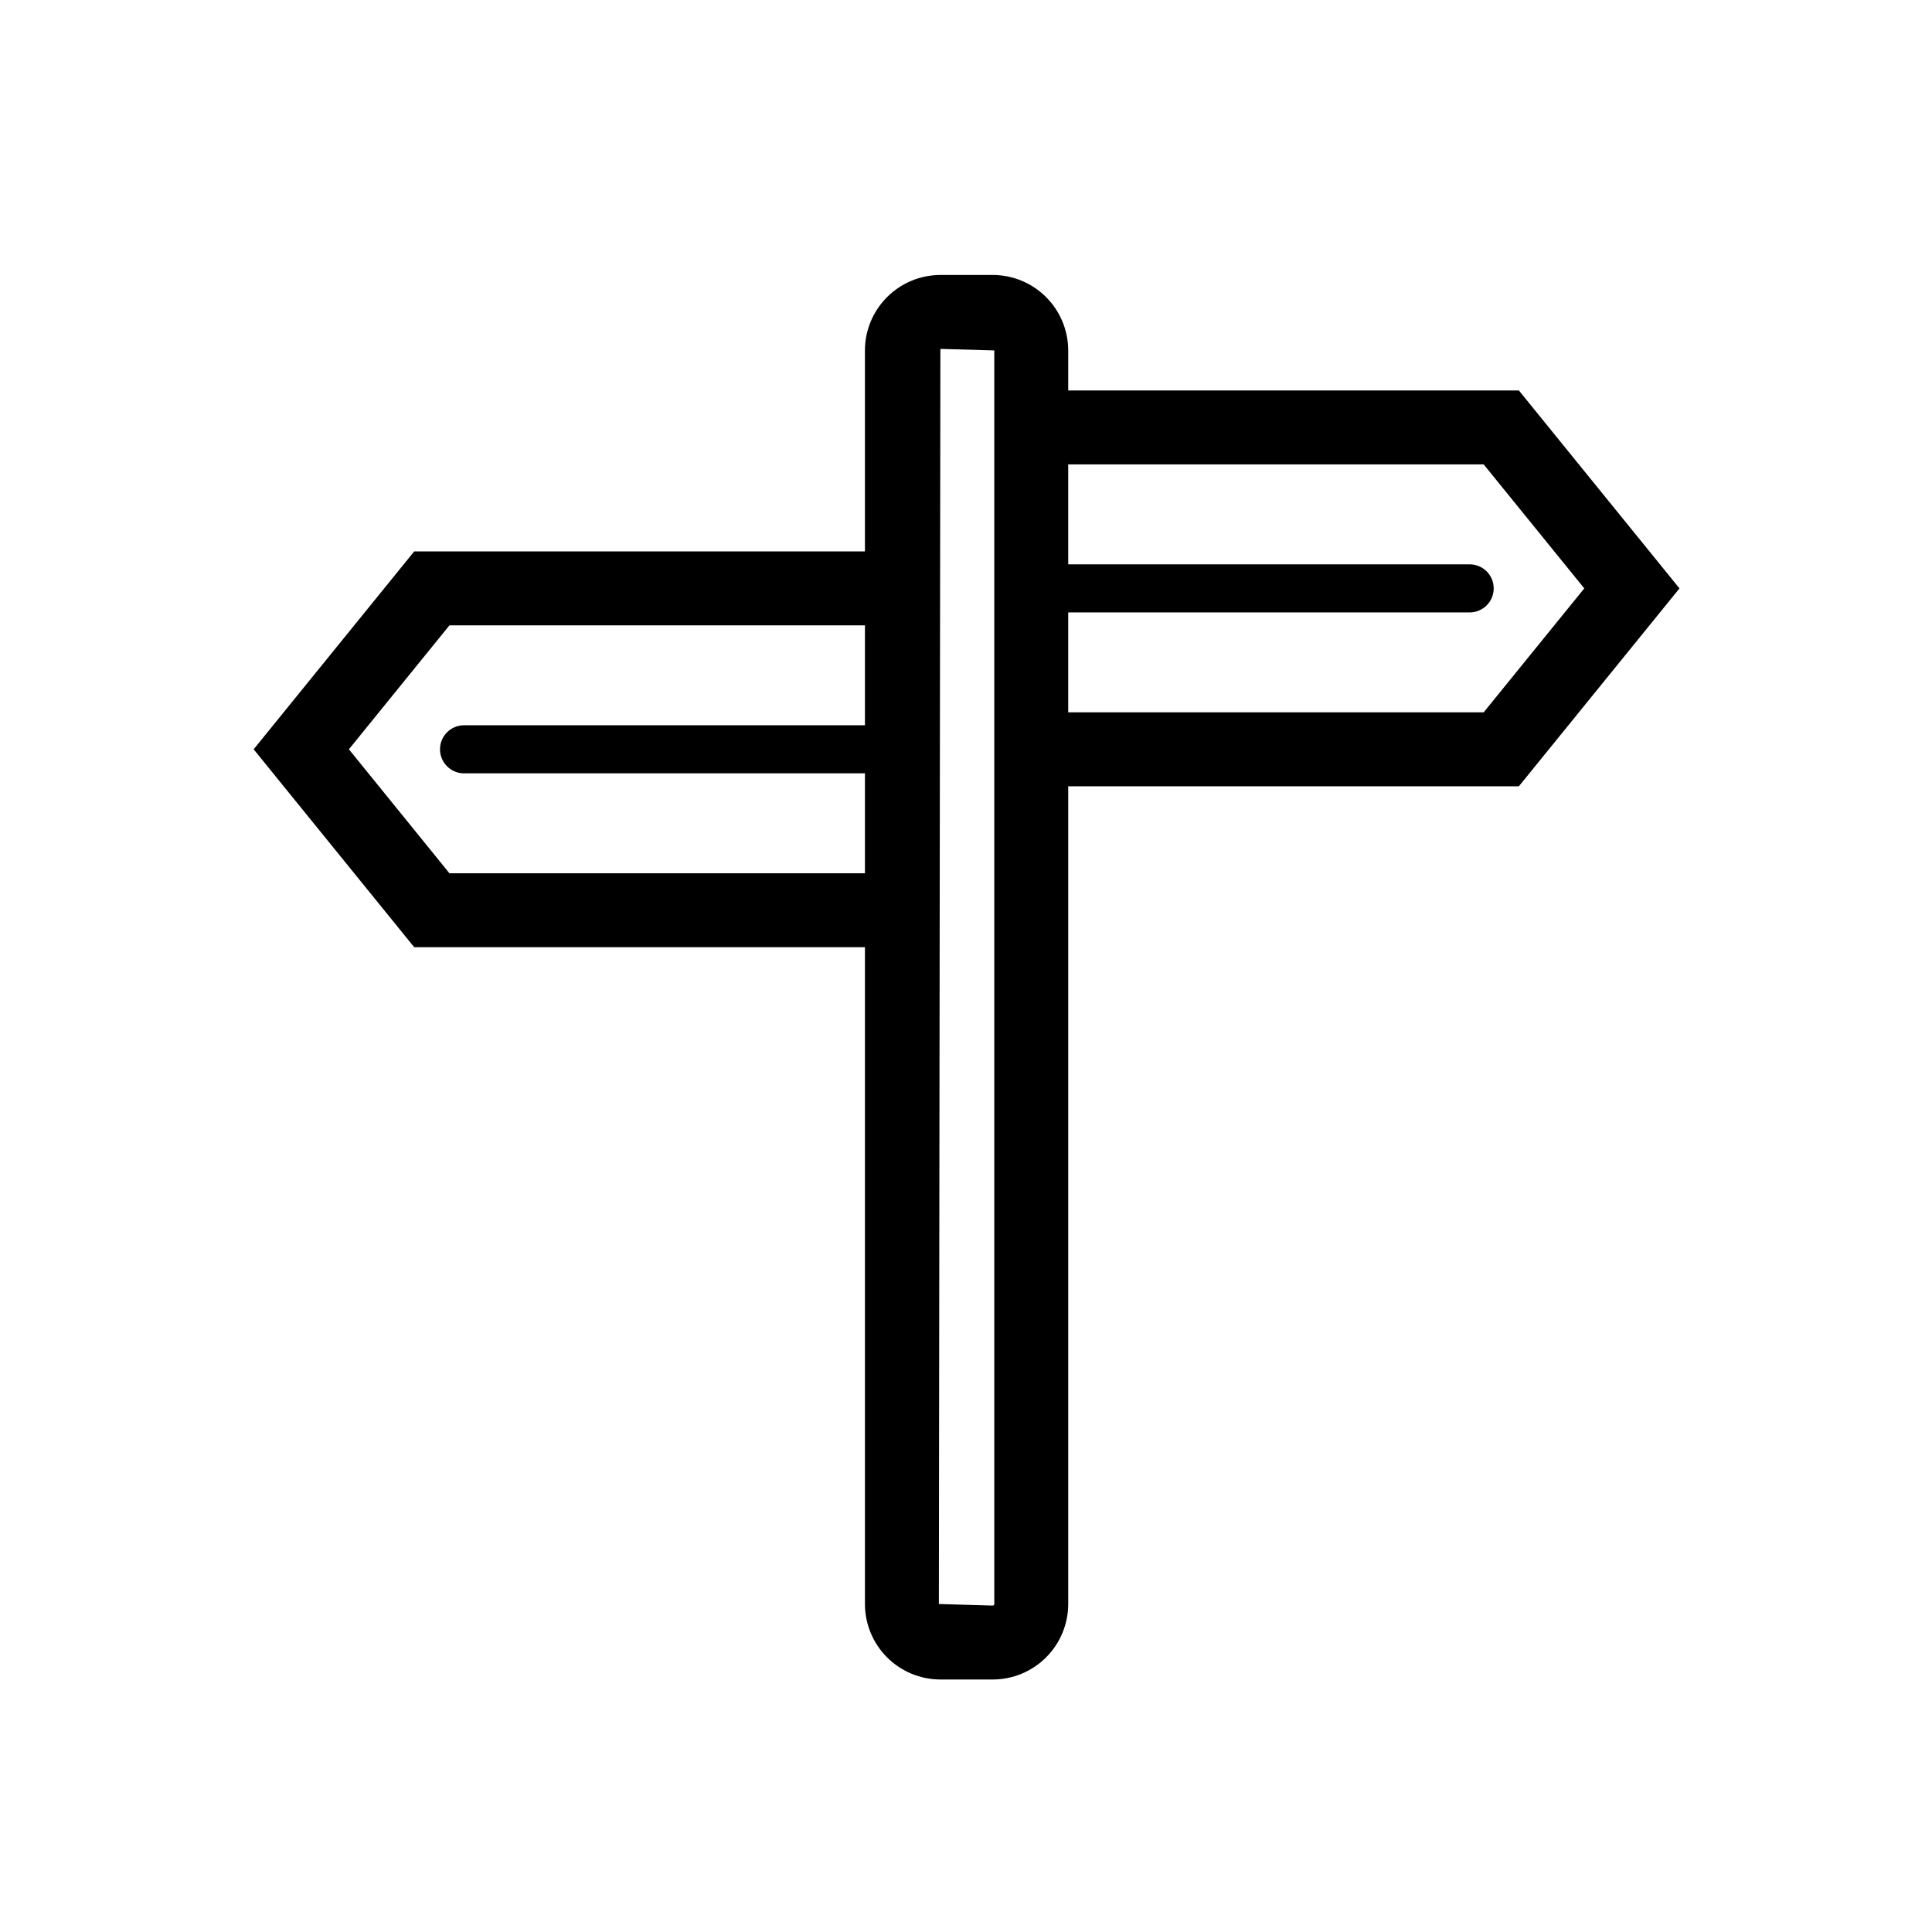 <?xml version="1.0" encoding="UTF-8"?>
<!-- The Best Svg Icon site in the world: iconSvg.co, Visit us! https://iconsvg.co -->
<svg fill="#000000" width="800px" height="800px" version="1.1" viewBox="144 144 512 512" xmlns="http://www.w3.org/2000/svg">
 <path d="m546.52 247.48h-119.43v-10.609c-0.008-5.301-2.113-10.387-5.863-14.137s-8.836-5.859-14.137-5.863h-13.883c-5.301 0.008-10.383 2.117-14.129 5.867-3.75 3.75-5.856 8.832-5.863 14.133v53.262h-119.45l-42.543 52.438 42.547 52.449h119.45v174.06c0.004 5.301 2.113 10.387 5.859 14.137 3.746 3.746 8.828 5.859 14.129 5.867h13.883c5.301-0.008 10.387-2.117 14.137-5.867s5.856-8.832 5.863-14.137v-216.71h119.43l42.559-52.438zm-283.41 127.95-26.648-32.859 26.648-32.848h110.11v26.477h-106.32c-3.488 0.043-6.293 2.883-6.293 6.371 0 3.488 2.805 6.328 6.293 6.371h106.32v26.488zm144.39-127.95v321.6c-0.004 0.227-0.188 0.406-0.41 0.414l-14.281-0.414 0.402-332.62 14.289 0.41zm129.69 85.297h-110.1v-26.48h106.31c1.703 0.023 3.344-0.641 4.555-1.836 1.211-1.199 1.891-2.828 1.891-4.531s-0.68-3.336-1.891-4.535c-1.211-1.195-2.852-1.859-4.555-1.836h-106.31v-26.488h110.1l26.66 32.859z"/>
</svg>